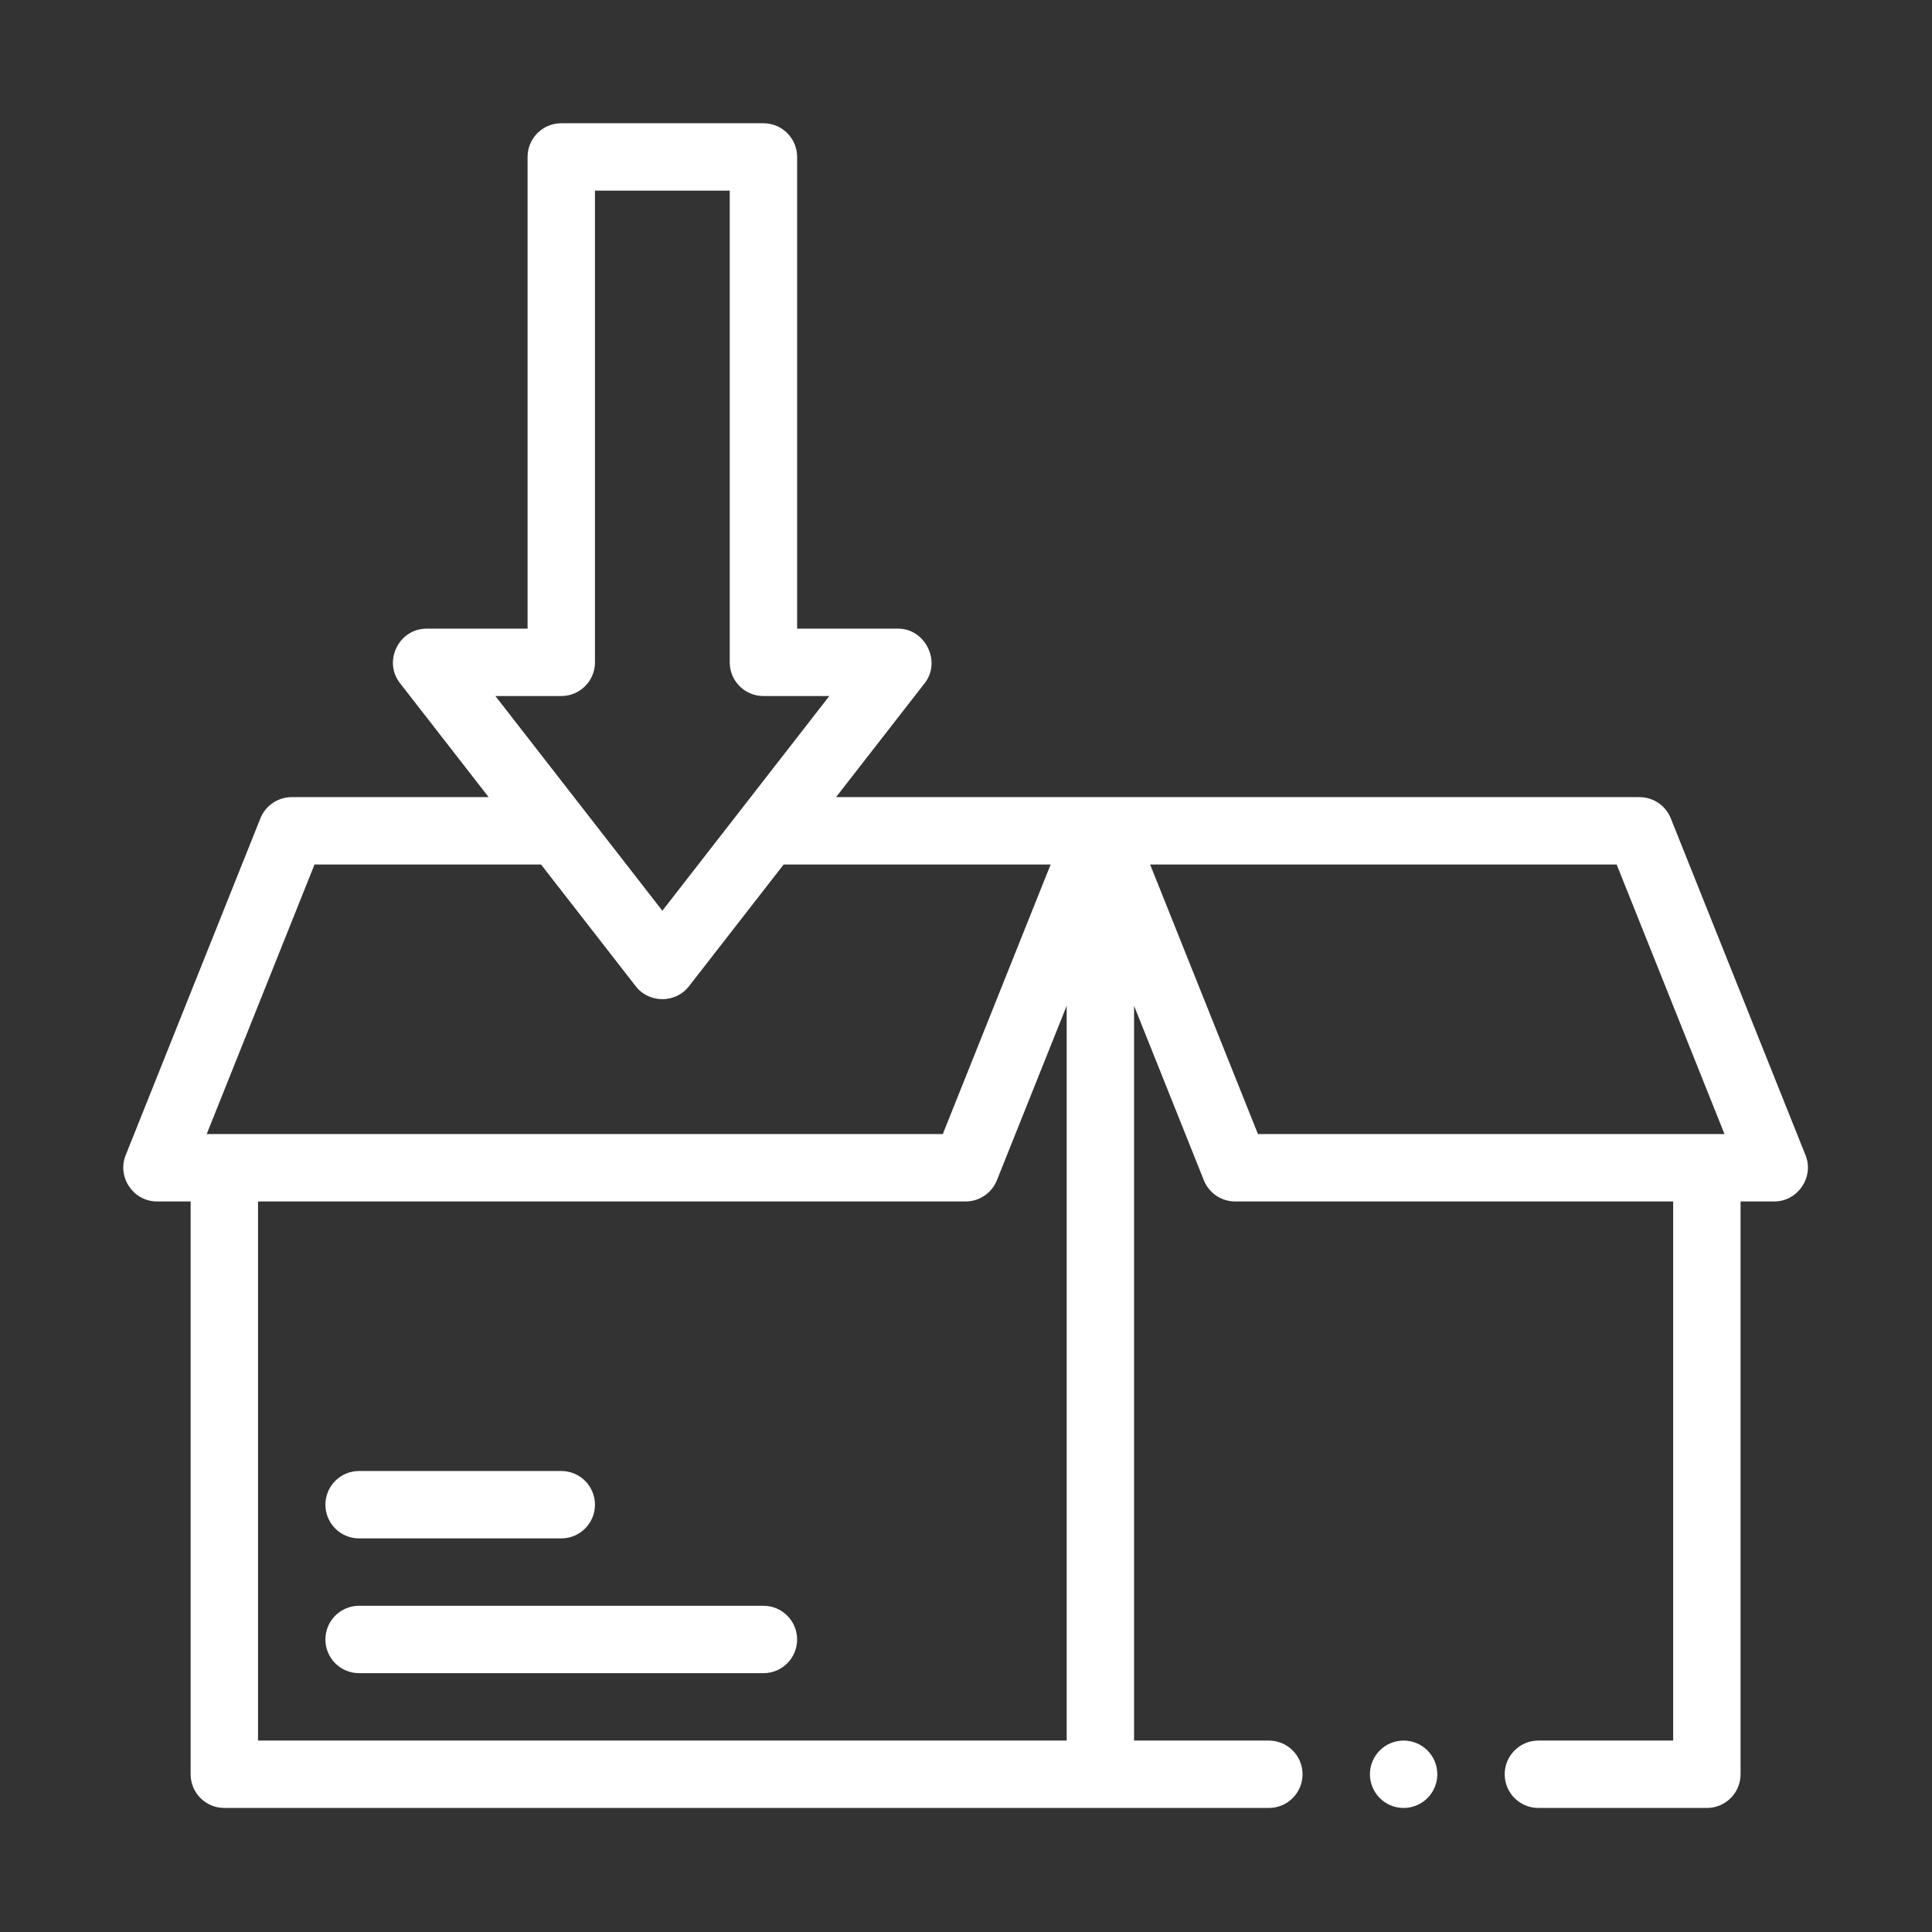 <svg xmlns="http://www.w3.org/2000/svg" xmlns:xlink="http://www.w3.org/1999/xlink" width="1000" zoomAndPan="magnify" viewBox="0 0 750 750" height="1000" preserveAspectRatio="xMidYMid meet"><rect x="0" y="0" width="750" height="750" fill="#333333" stroke="none"/><defs><clipPath id="e77613c845"><path d="M 47 47.844 L 702 47.844 L 702 701.844 L 47 701.844 Z M 47 47.844 "></path></clipPath><clipPath id="b903de2432"><path d="M 531 675 L 558 675 L 558 701.844 L 531 701.844 Z M 531 675 "></path></clipPath></defs><g id="a04b1ffeea"><g clip-rule="nonzero" clip-path="url(#e77613c845)"><path style=" stroke:none;fill-rule:nonzero;fill:#ffffff;fill-opacity:1;" d="M 700.91 448.469 L 648.59 317.664 C 646.598 312.703 641.797 309.445 636.441 309.445 L 324.555 309.445 C 324.555 309.445 358.785 265.434 359.004 265.152 C 365.496 256.805 359.18 244.043 348.684 244.043 L 309.441 244.043 L 309.441 60.926 C 309.441 53.699 303.594 47.844 296.363 47.844 L 217.883 47.844 C 210.652 47.844 204.805 53.699 204.805 60.926 L 204.805 244.043 C 204.805 244.043 165.719 244.043 165.562 244.043 C 154.855 244.043 148.652 256.684 155.242 265.152 L 189.691 309.445 L 113.242 309.445 C 107.891 309.445 103.09 312.703 101.094 317.664 C 101.094 317.664 48.977 447.965 48.777 448.469 C 45.371 456.98 51.789 466.406 60.922 466.406 L 74.004 466.406 L 74.004 688.766 C 74.004 695.996 79.852 701.844 87.082 701.844 L 492.562 701.844 C 499.793 701.844 505.645 695.996 505.645 688.766 C 505.645 681.535 499.793 675.684 492.562 675.684 L 440.242 675.684 L 440.242 390.449 L 467.336 458.18 C 469.328 463.148 474.133 466.406 479.484 466.406 L 649.523 466.406 L 649.523 675.684 L 597.203 675.684 C 589.973 675.684 584.125 681.535 584.125 688.766 C 584.125 695.996 589.973 701.844 597.203 701.844 L 662.602 701.844 C 669.832 701.844 675.684 695.996 675.684 688.766 L 675.684 466.406 C 675.684 466.406 688.715 466.406 688.762 466.406 C 697.898 466.406 704.316 456.98 700.91 448.469 Z M 217.883 270.203 C 225.113 270.203 230.965 264.348 230.965 257.125 L 230.965 74.004 L 283.281 74.004 L 283.281 257.125 C 283.281 264.348 289.133 270.203 296.363 270.203 L 321.938 270.203 L 257.125 353.539 L 192.312 270.203 Z M 122.094 335.605 L 210.039 335.605 C 210.039 335.605 246.703 382.742 246.801 382.871 C 252.004 389.559 262.273 389.52 267.445 382.871 L 304.207 335.605 L 407.852 335.605 L 365.992 440.246 L 80.238 440.246 Z M 100.164 675.684 L 100.164 466.406 L 374.844 466.406 C 380.195 466.406 385 463.148 386.992 458.18 L 414.082 390.449 L 414.082 675.684 Z M 446.477 335.605 L 627.59 335.605 L 669.449 440.246 L 488.336 440.246 Z M 446.477 335.605 "></path></g><path style=" stroke:none;fill-rule:nonzero;fill:#ffffff;fill-opacity:1;" d="M 139.402 597.203 L 217.883 597.203 C 225.113 597.203 230.965 591.355 230.965 584.125 C 230.965 576.895 225.113 571.043 217.883 571.043 L 139.402 571.043 C 132.172 571.043 126.324 576.895 126.324 584.125 C 126.324 591.355 132.172 597.203 139.402 597.203 Z M 139.402 597.203 "></path><path style=" stroke:none;fill-rule:nonzero;fill:#ffffff;fill-opacity:1;" d="M 296.363 623.363 L 139.402 623.363 C 132.172 623.363 126.324 629.215 126.324 636.445 C 126.324 643.676 132.172 649.523 139.402 649.523 L 296.363 649.523 C 303.594 649.523 309.441 643.676 309.441 636.445 C 309.441 629.215 303.594 623.363 296.363 623.363 Z M 296.363 623.363 "></path><g clip-rule="nonzero" clip-path="url(#b903de2432)"><path style=" stroke:none;fill-rule:nonzero;fill:#ffffff;fill-opacity:1;" d="M 557.965 688.766 C 557.965 689.625 557.879 690.473 557.711 691.316 C 557.543 692.16 557.297 692.977 556.969 693.77 C 556.641 694.562 556.234 695.316 555.758 696.031 C 555.281 696.746 554.738 697.406 554.133 698.012 C 553.523 698.621 552.863 699.164 552.148 699.641 C 551.438 700.117 550.684 700.52 549.891 700.848 C 549.094 701.176 548.277 701.426 547.434 701.594 C 546.594 701.762 545.742 701.844 544.883 701.844 C 544.023 701.844 543.176 701.762 542.332 701.594 C 541.488 701.426 540.672 701.176 539.879 700.848 C 539.086 700.52 538.332 700.117 537.617 699.641 C 536.902 699.164 536.242 698.621 535.633 698.012 C 535.027 697.406 534.484 696.746 534.008 696.031 C 533.531 695.316 533.129 694.562 532.801 693.77 C 532.469 692.977 532.223 692.16 532.055 691.316 C 531.887 690.473 531.805 689.625 531.805 688.766 C 531.805 687.906 531.887 687.055 532.055 686.211 C 532.223 685.371 532.469 684.551 532.801 683.758 C 533.129 682.965 533.531 682.211 534.008 681.496 C 534.484 680.785 535.027 680.121 535.633 679.516 C 536.242 678.906 536.902 678.367 537.617 677.887 C 538.332 677.41 539.086 677.008 539.879 676.68 C 540.672 676.352 541.488 676.102 542.332 675.938 C 543.176 675.77 544.023 675.684 544.883 675.684 C 545.742 675.684 546.594 675.77 547.434 675.938 C 548.277 676.102 549.094 676.352 549.891 676.68 C 550.684 677.008 551.438 677.41 552.148 677.887 C 552.863 678.367 553.523 678.906 554.133 679.516 C 554.738 680.121 555.281 680.785 555.758 681.496 C 556.234 682.211 556.641 682.965 556.969 683.758 C 557.297 684.551 557.543 685.371 557.711 686.211 C 557.879 687.055 557.965 687.906 557.965 688.766 Z M 557.965 688.766 "></path></g></g></svg>